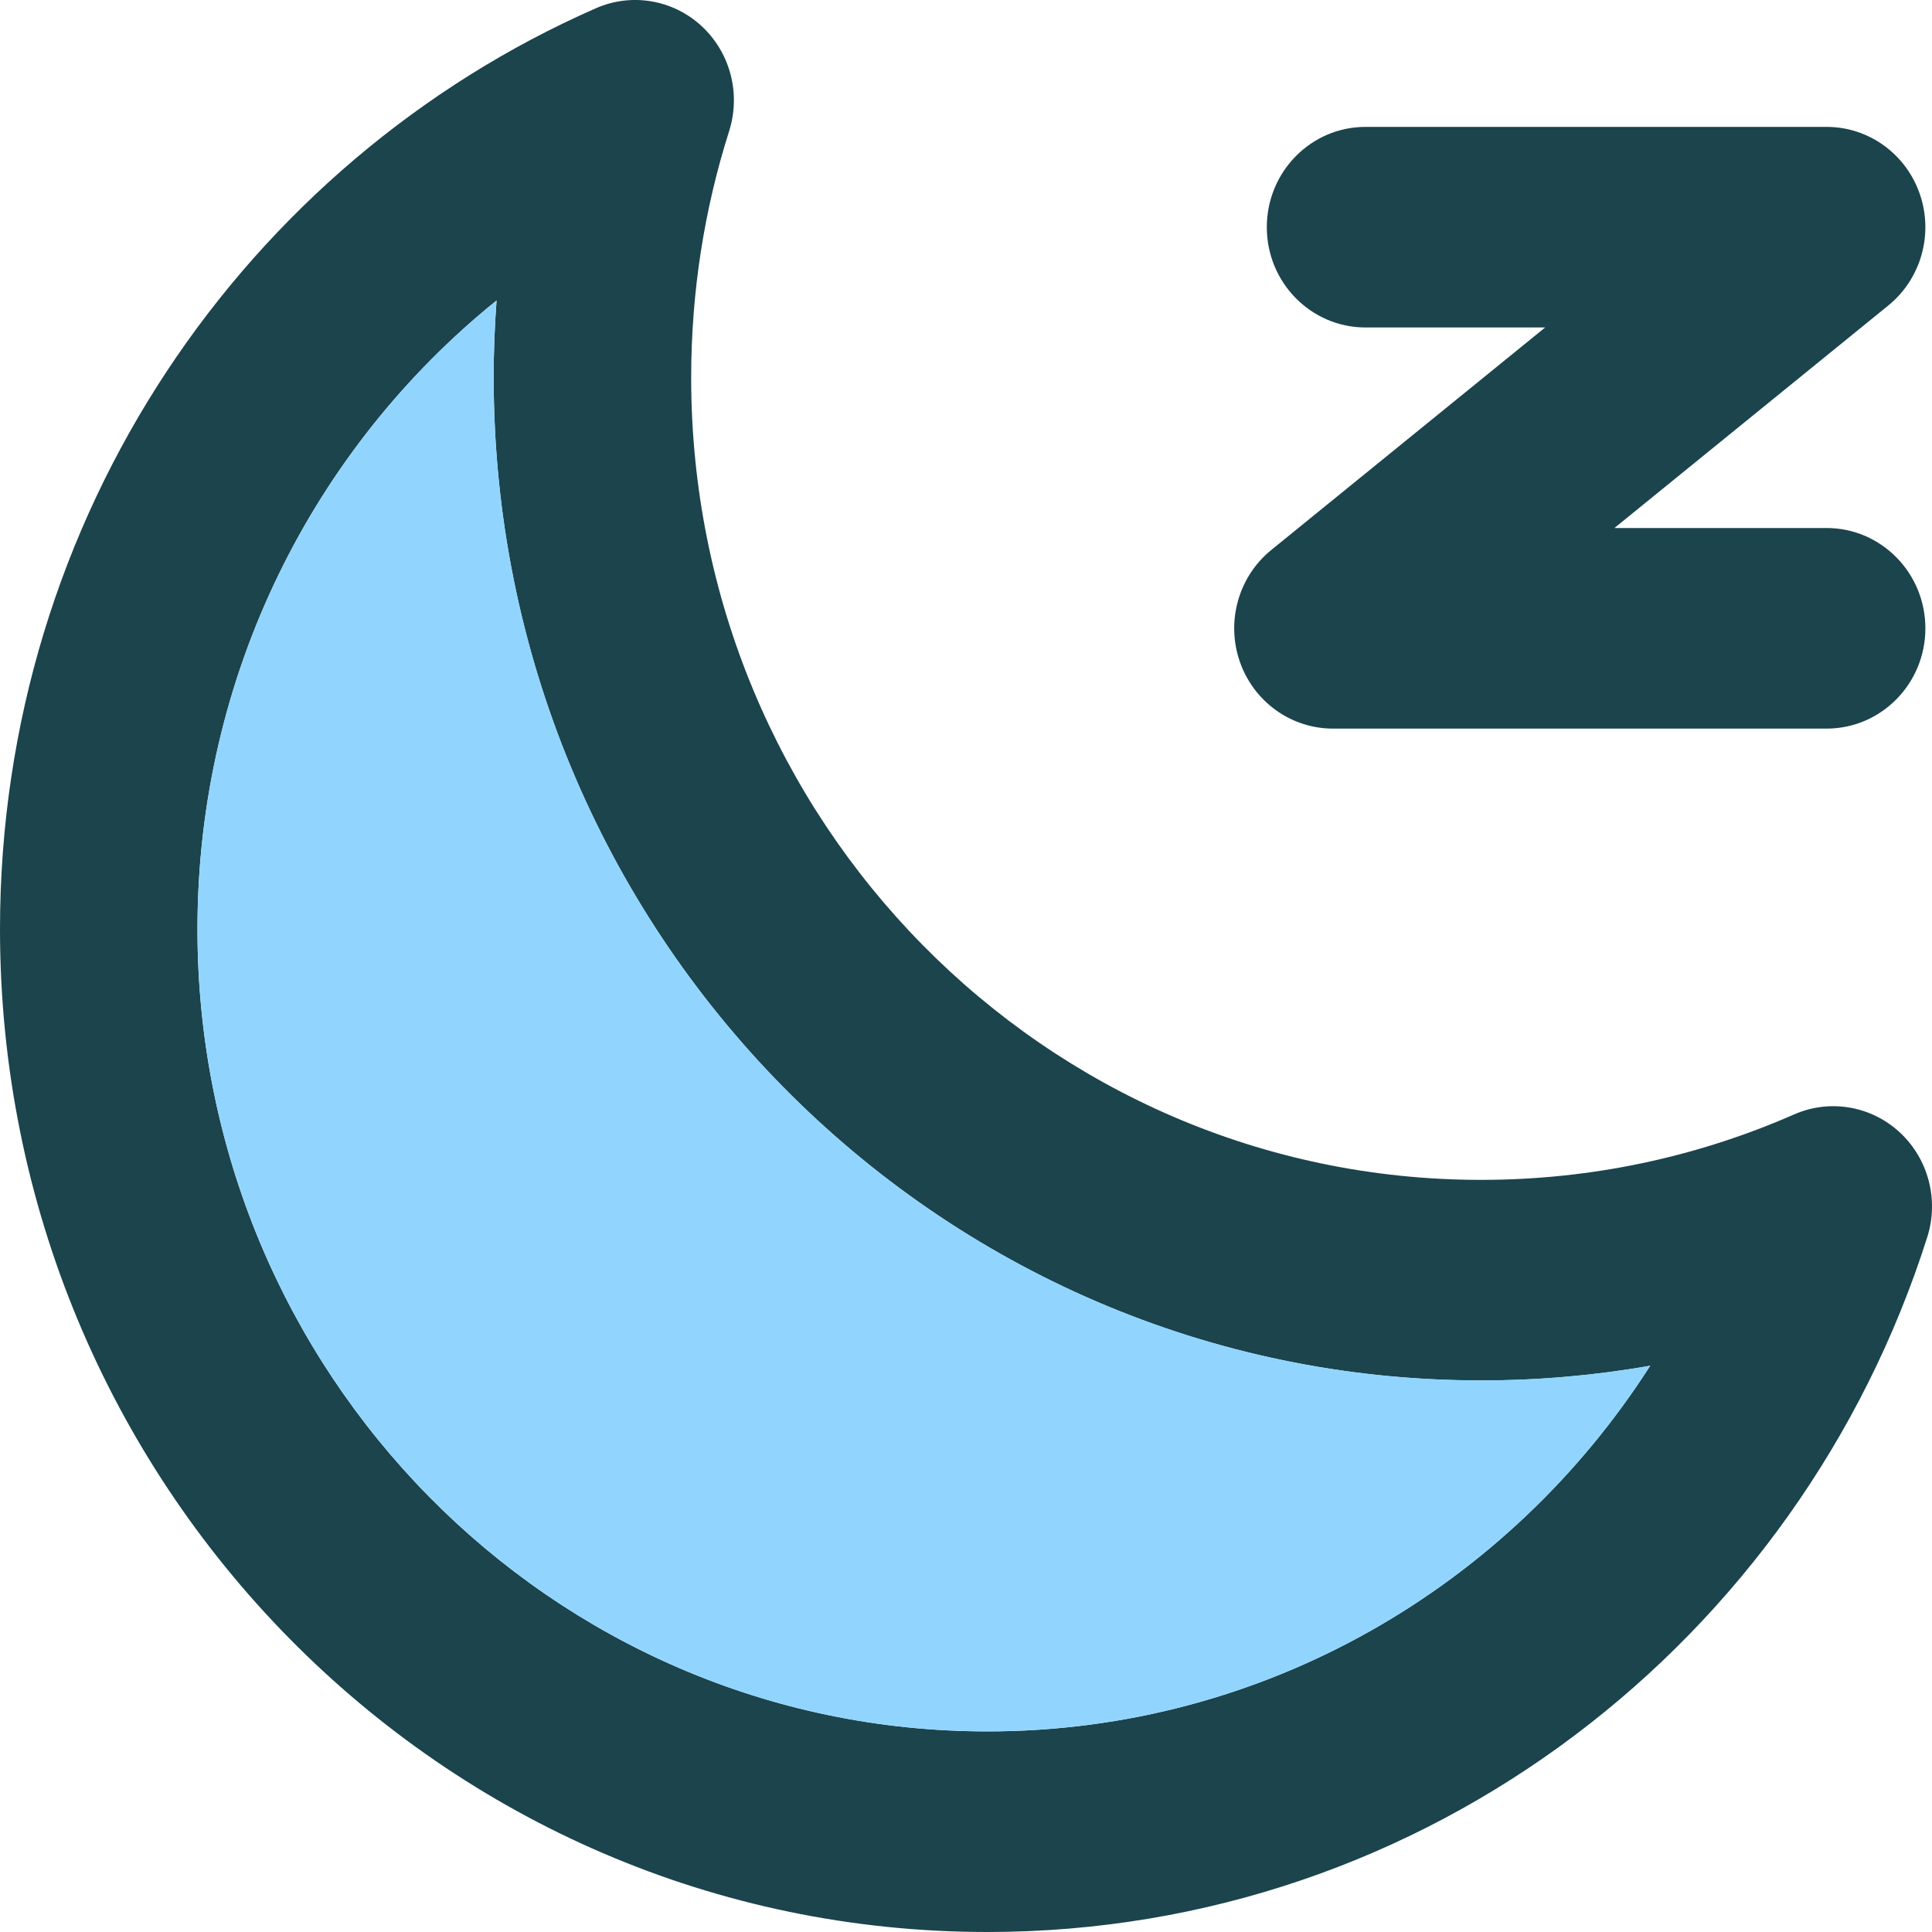 <svg width="40" height="40" viewBox="0 0 40 40" fill="none" xmlns="http://www.w3.org/2000/svg">
<path fill-rule="evenodd" clip-rule="evenodd" d="M14.525 0.539C15.119 1.088 15.342 1.938 15.096 2.714C14.586 4.319 14.31 6.034 14.31 7.818C14.31 16.991 21.632 24.428 30.664 24.428C32.97 24.428 35.16 23.944 37.145 23.073C37.881 22.75 38.736 22.894 39.33 23.442C39.924 23.99 40.148 24.841 39.901 25.616C37.252 33.96 29.544 40 20.442 40C9.152 40 0 30.704 0 19.237C0 10.691 5.084 3.355 12.339 0.17C13.076 -0.153 13.931 -0.009 14.525 0.539ZM10.281 6.222C6.506 9.266 4.088 13.966 4.088 19.237C4.088 28.411 11.41 35.847 20.442 35.847C26.19 35.847 31.249 32.835 34.165 28.277C33.027 28.477 31.857 28.581 30.664 28.581C19.374 28.581 10.221 19.285 10.221 7.818C10.221 7.281 10.241 6.749 10.281 6.222ZM26.228 4.704C26.228 3.557 27.143 2.627 28.272 2.627H37.818C38.687 2.627 39.46 3.184 39.747 4.016C40.035 4.848 39.773 5.774 39.095 6.325L33.425 10.932H37.818C38.947 10.932 39.863 11.862 39.863 13.009C39.863 14.155 38.947 15.085 37.818 15.085H27.597C26.729 15.085 25.956 14.528 25.668 13.696C25.381 12.864 25.642 11.938 26.32 11.387L31.991 6.78H28.272C27.143 6.78 26.228 5.85 26.228 4.704Z" fill="#1B444D"/>
<path d="M4.089 19.236C4.089 13.964 6.506 9.264 10.281 6.22C10.241 6.747 10.221 7.279 10.221 7.816C10.221 19.283 19.374 28.579 30.664 28.579C31.857 28.579 33.027 28.475 34.166 28.275C31.249 32.833 26.19 35.846 20.442 35.846C11.411 35.846 4.089 28.409 4.089 19.236Z" fill="#91D5FF"/>
</svg>
